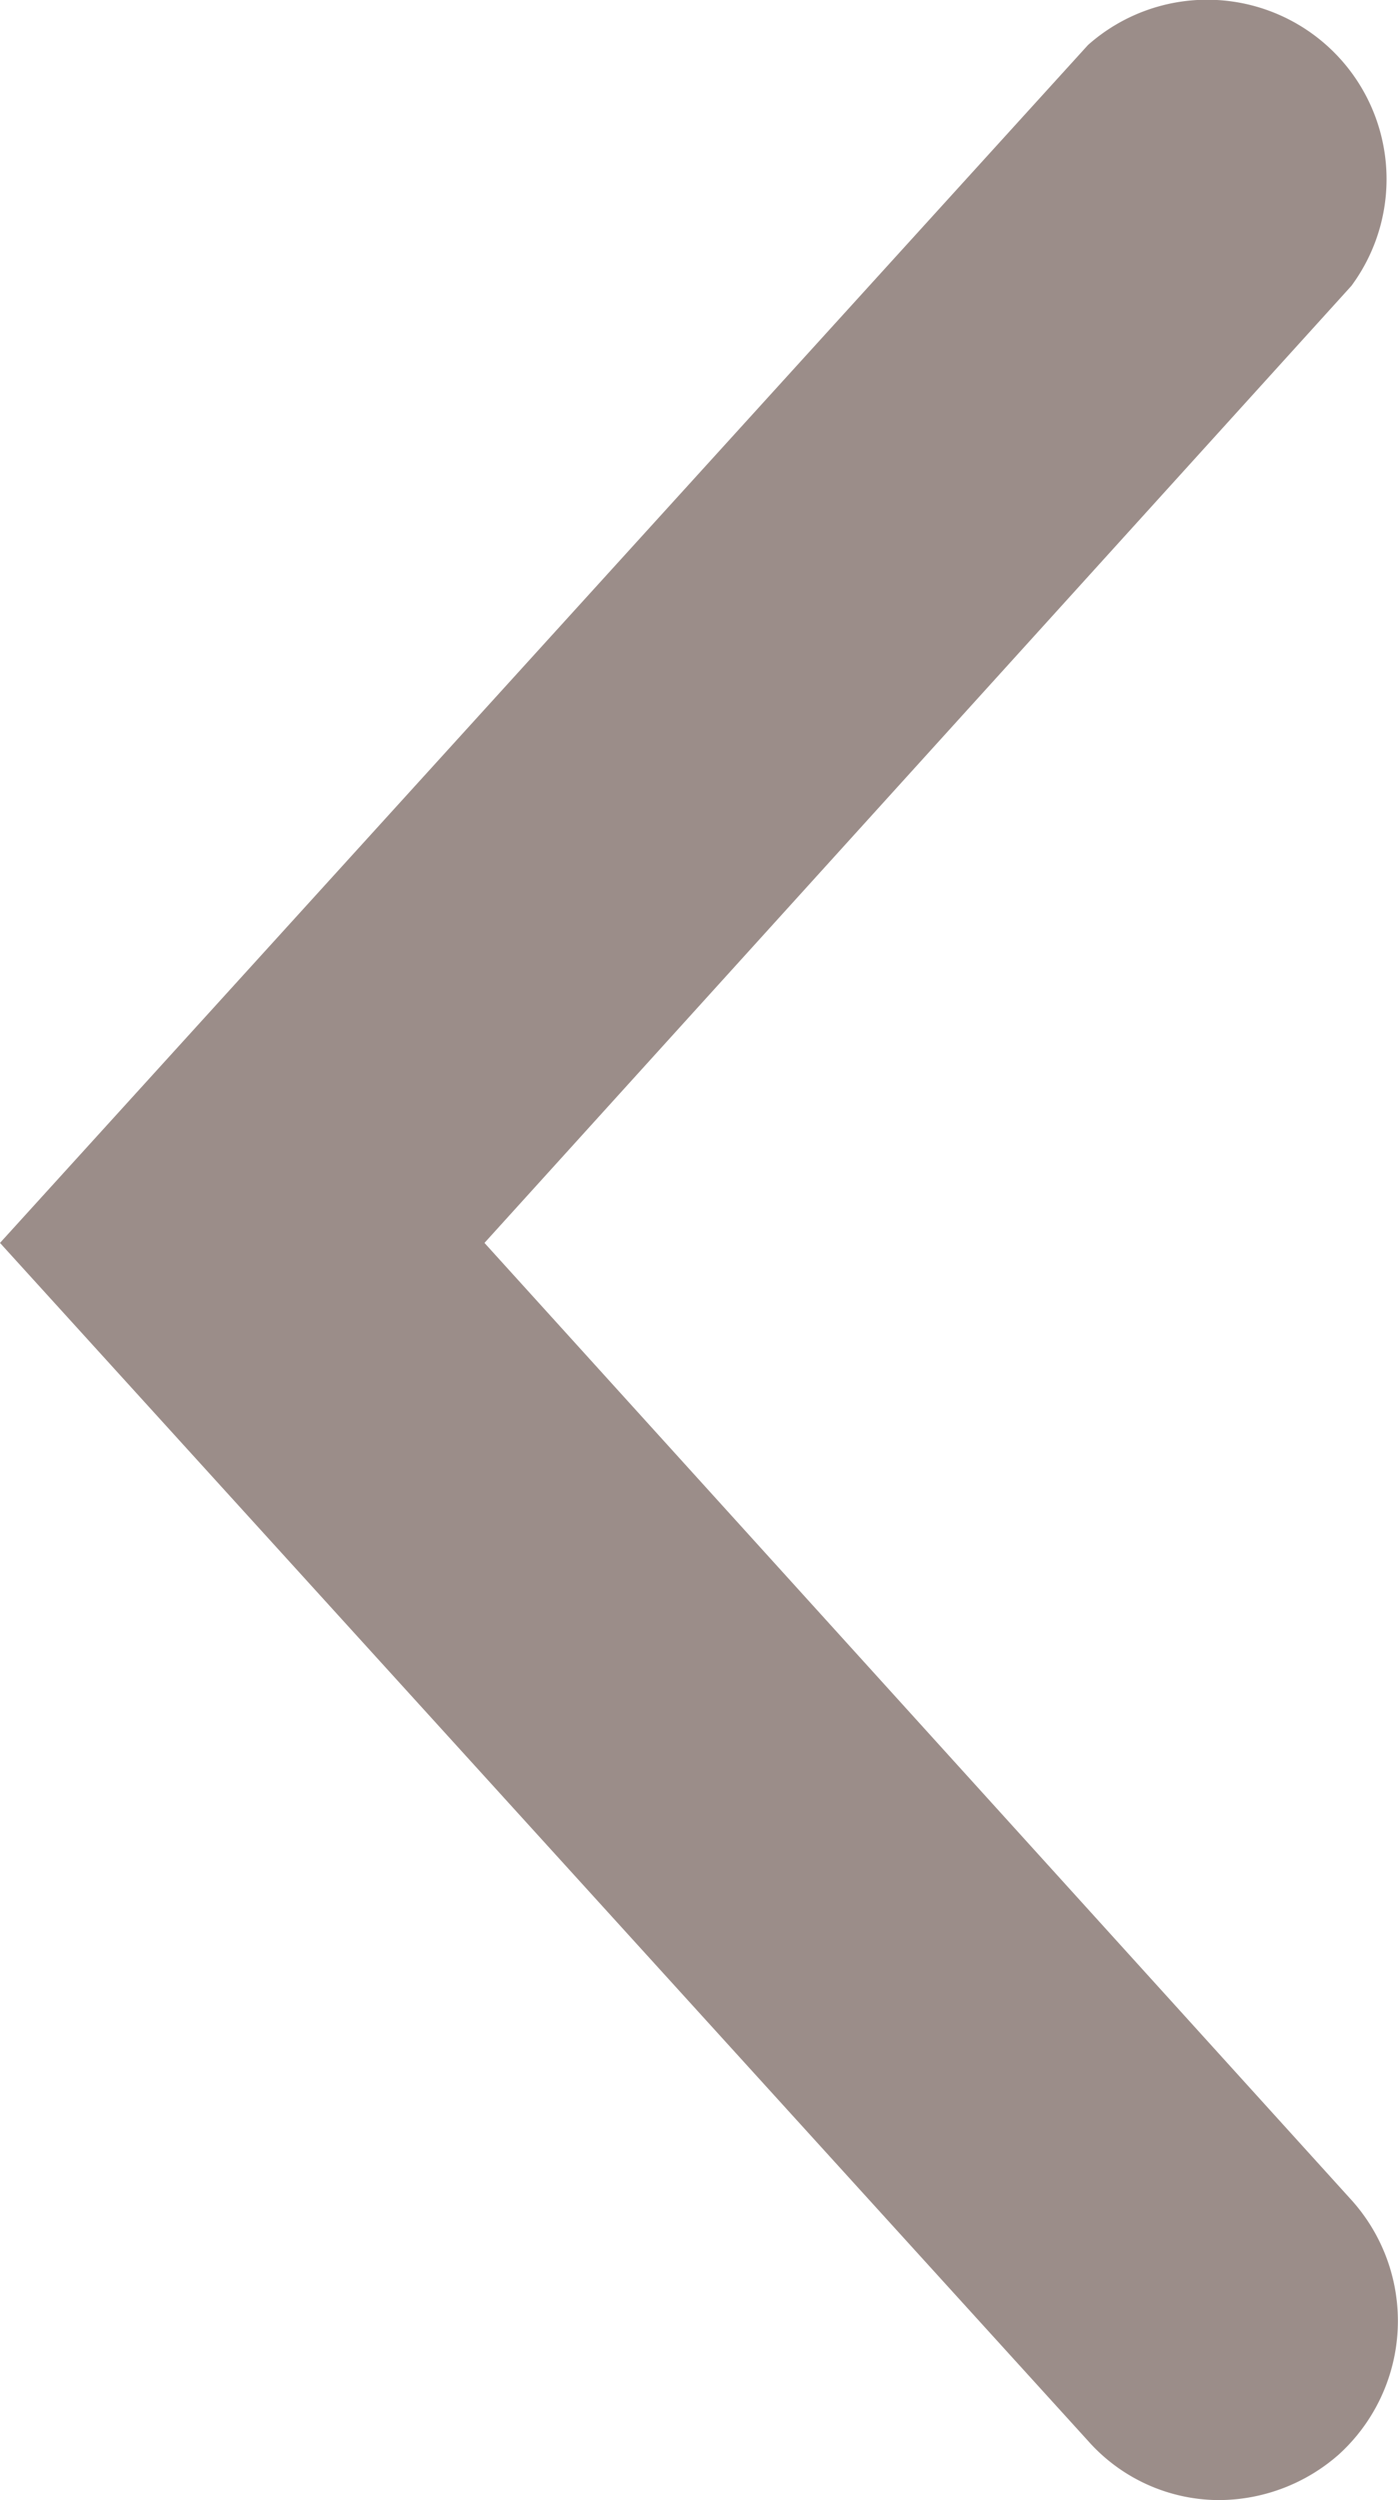 <svg xmlns="http://www.w3.org/2000/svg" viewBox="0 0 25.48 45.56"><defs><style>.cls-1{fill:#9b8d89;}</style></defs><title>arrow_l</title><g id="レイヤー_2" data-name="レイヤー 2"><g id="レイヤー_1-2" data-name="レイヤー 1"><g id="レイヤー_2-2" data-name="レイヤー 2"><g id="レイヤー_1-2-2" data-name="レイヤー 1-2"><g id="レイヤー_2-2-2" data-name="レイヤー 2-2"><g id="レイヤー_2-2-2-2" data-name="レイヤー 2-2-2"><path class="cls-1" d="M22.2,45.56a3.2,3.2,0,0,1-2.37-1.08L0,22.65,19.83.82a3.27,3.27,0,0,1,4.8,4.39L8.83,22.65l15.8,17.44a3.29,3.29,0,0,1-.23,4.64h0A3.32,3.32,0,0,1,22.2,45.56Z"/></g></g></g></g></g></g></svg>